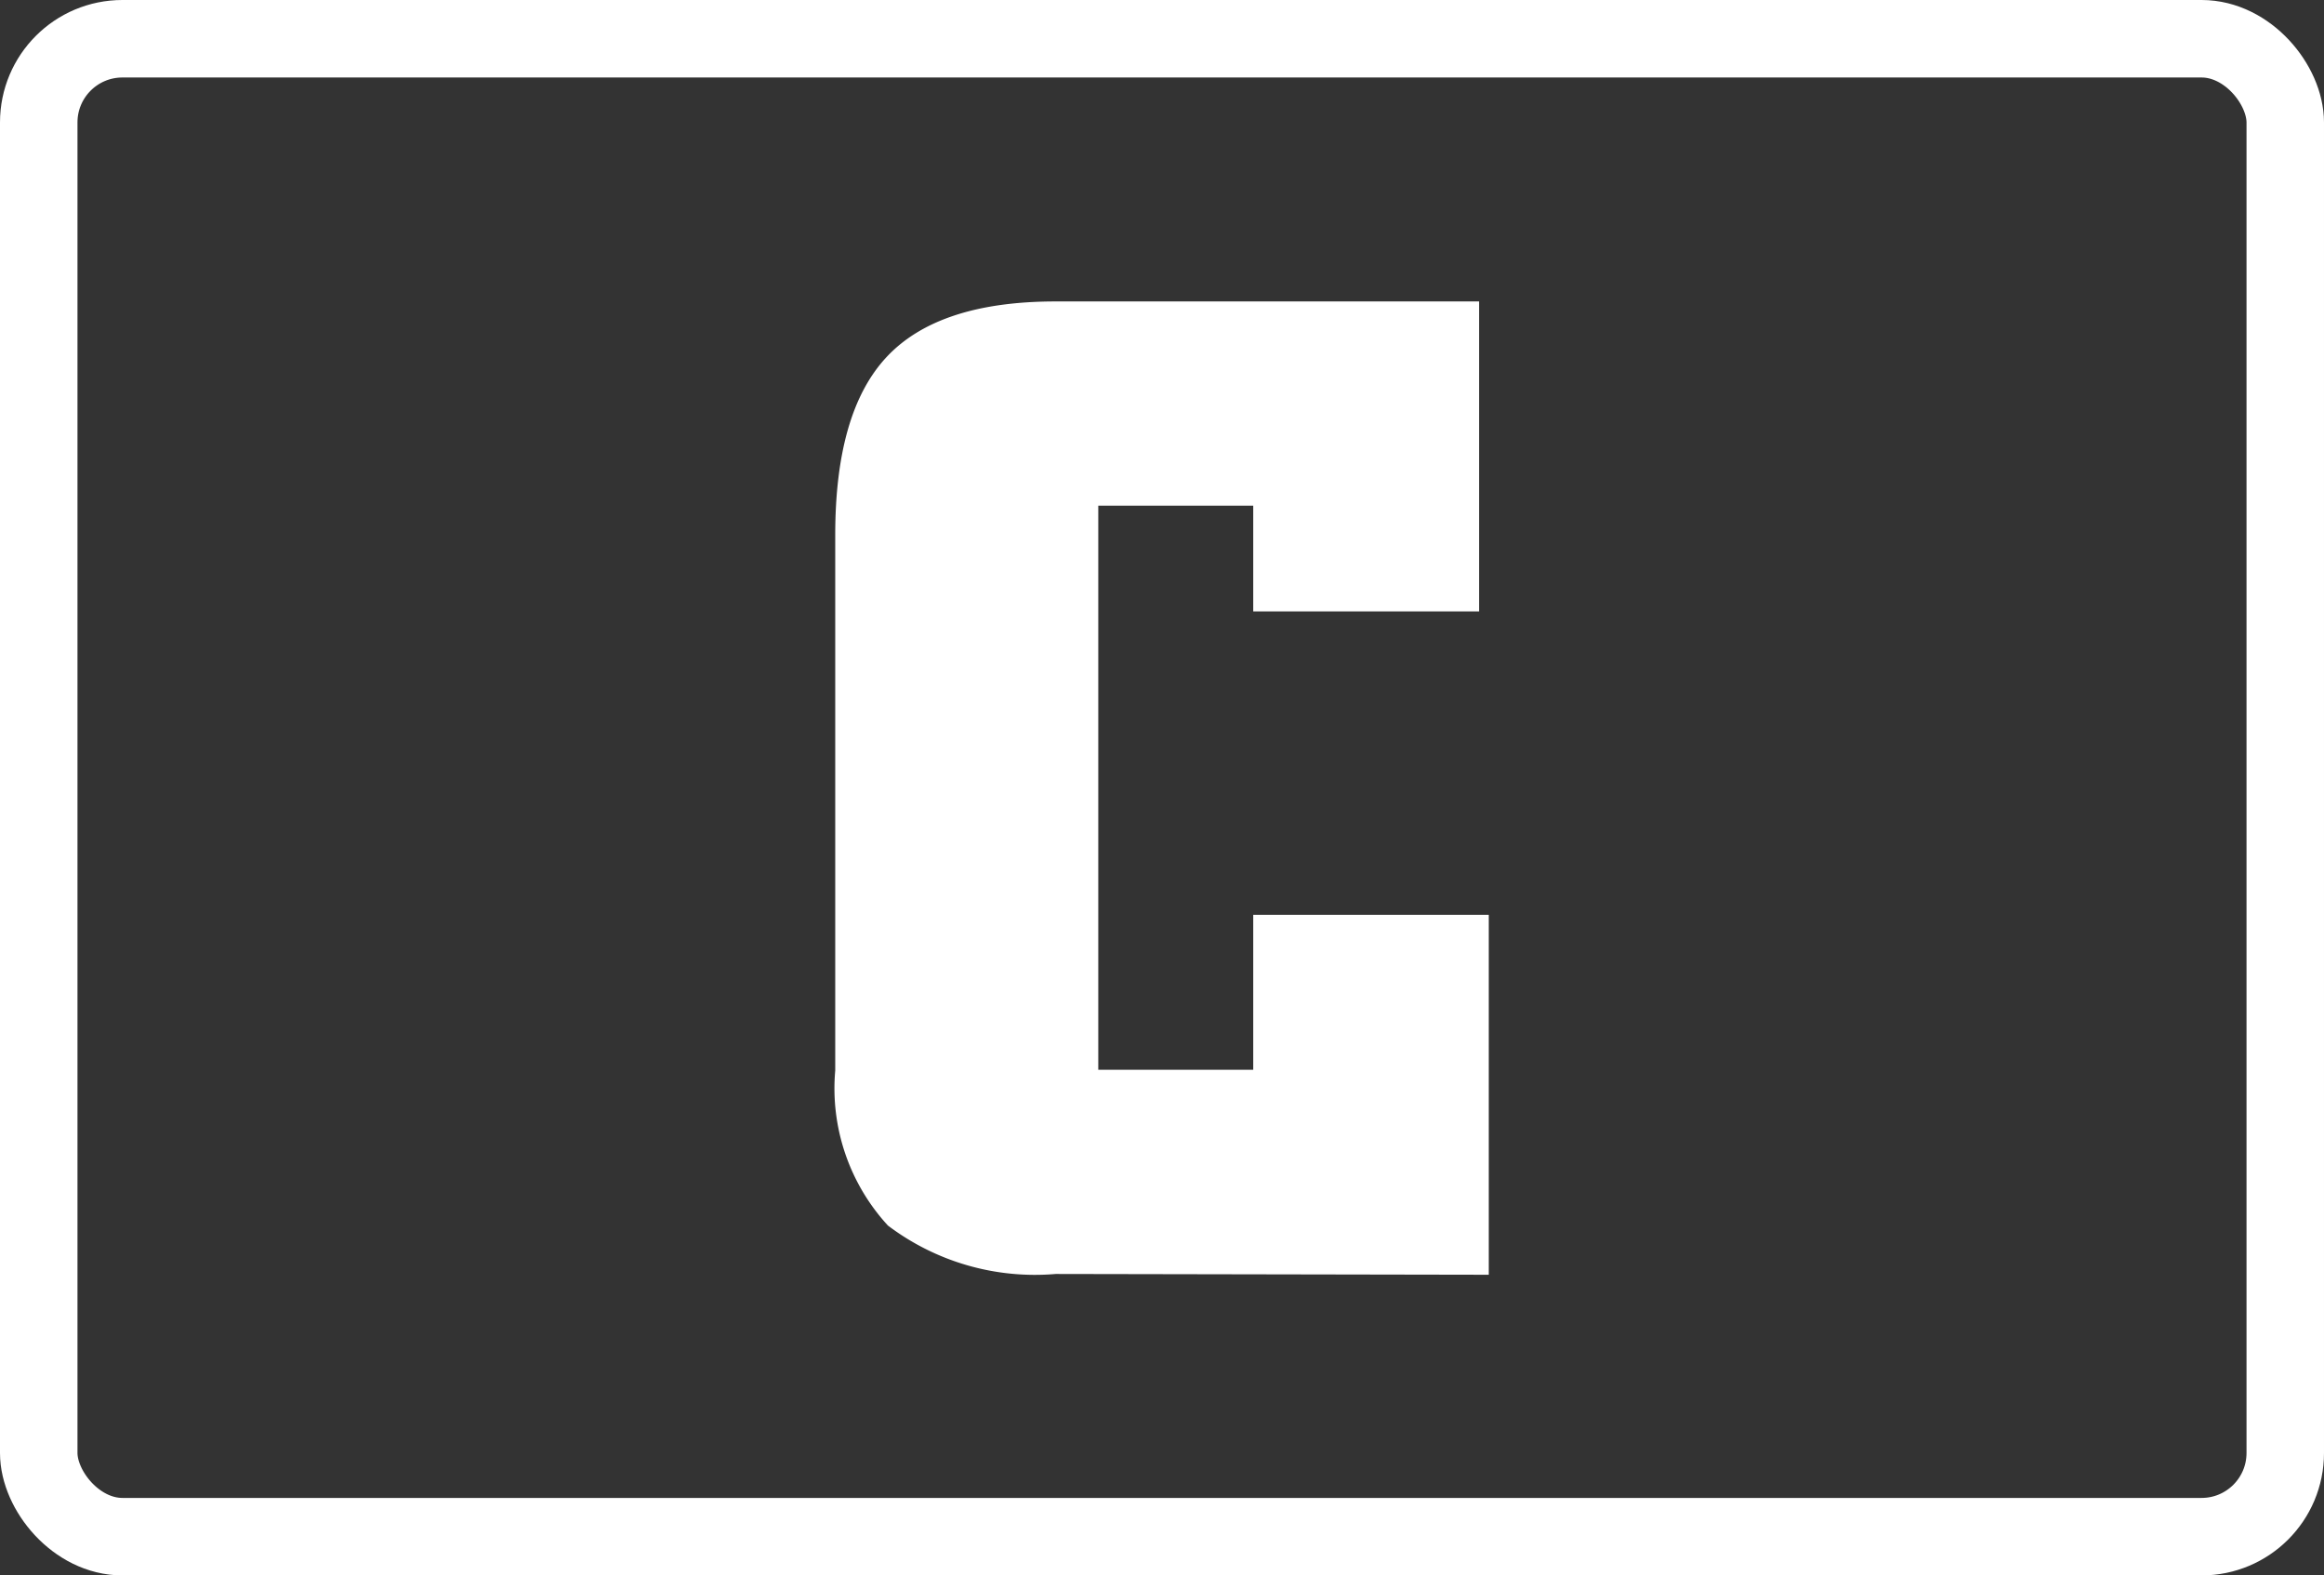 <svg viewBox="0 0 59.99 40.66" xmlns="http://www.w3.org/2000/svg"><rect x="0" y="0" width="59.99" height="40.66" fill="#333333" stroke="none"/><rect fill="none" height="38.66" rx="2.16" stroke="#fff" stroke-miterlimit="10" stroke-width="2" width="57.99" x="1" y="1"/><path d="m27.25 32.88a6.29 6.29 0 0 1 -4.33-1.25 5.23 5.23 0 0 1 -1.36-4v-13.82c0-2.12.44-3.65 1.33-4.6s2.34-1.43 4.36-1.43h10.93v8h-5.83v-2.73h-4v14.56h4v-4h6.08v9.29z" fill="#fff"/></svg>